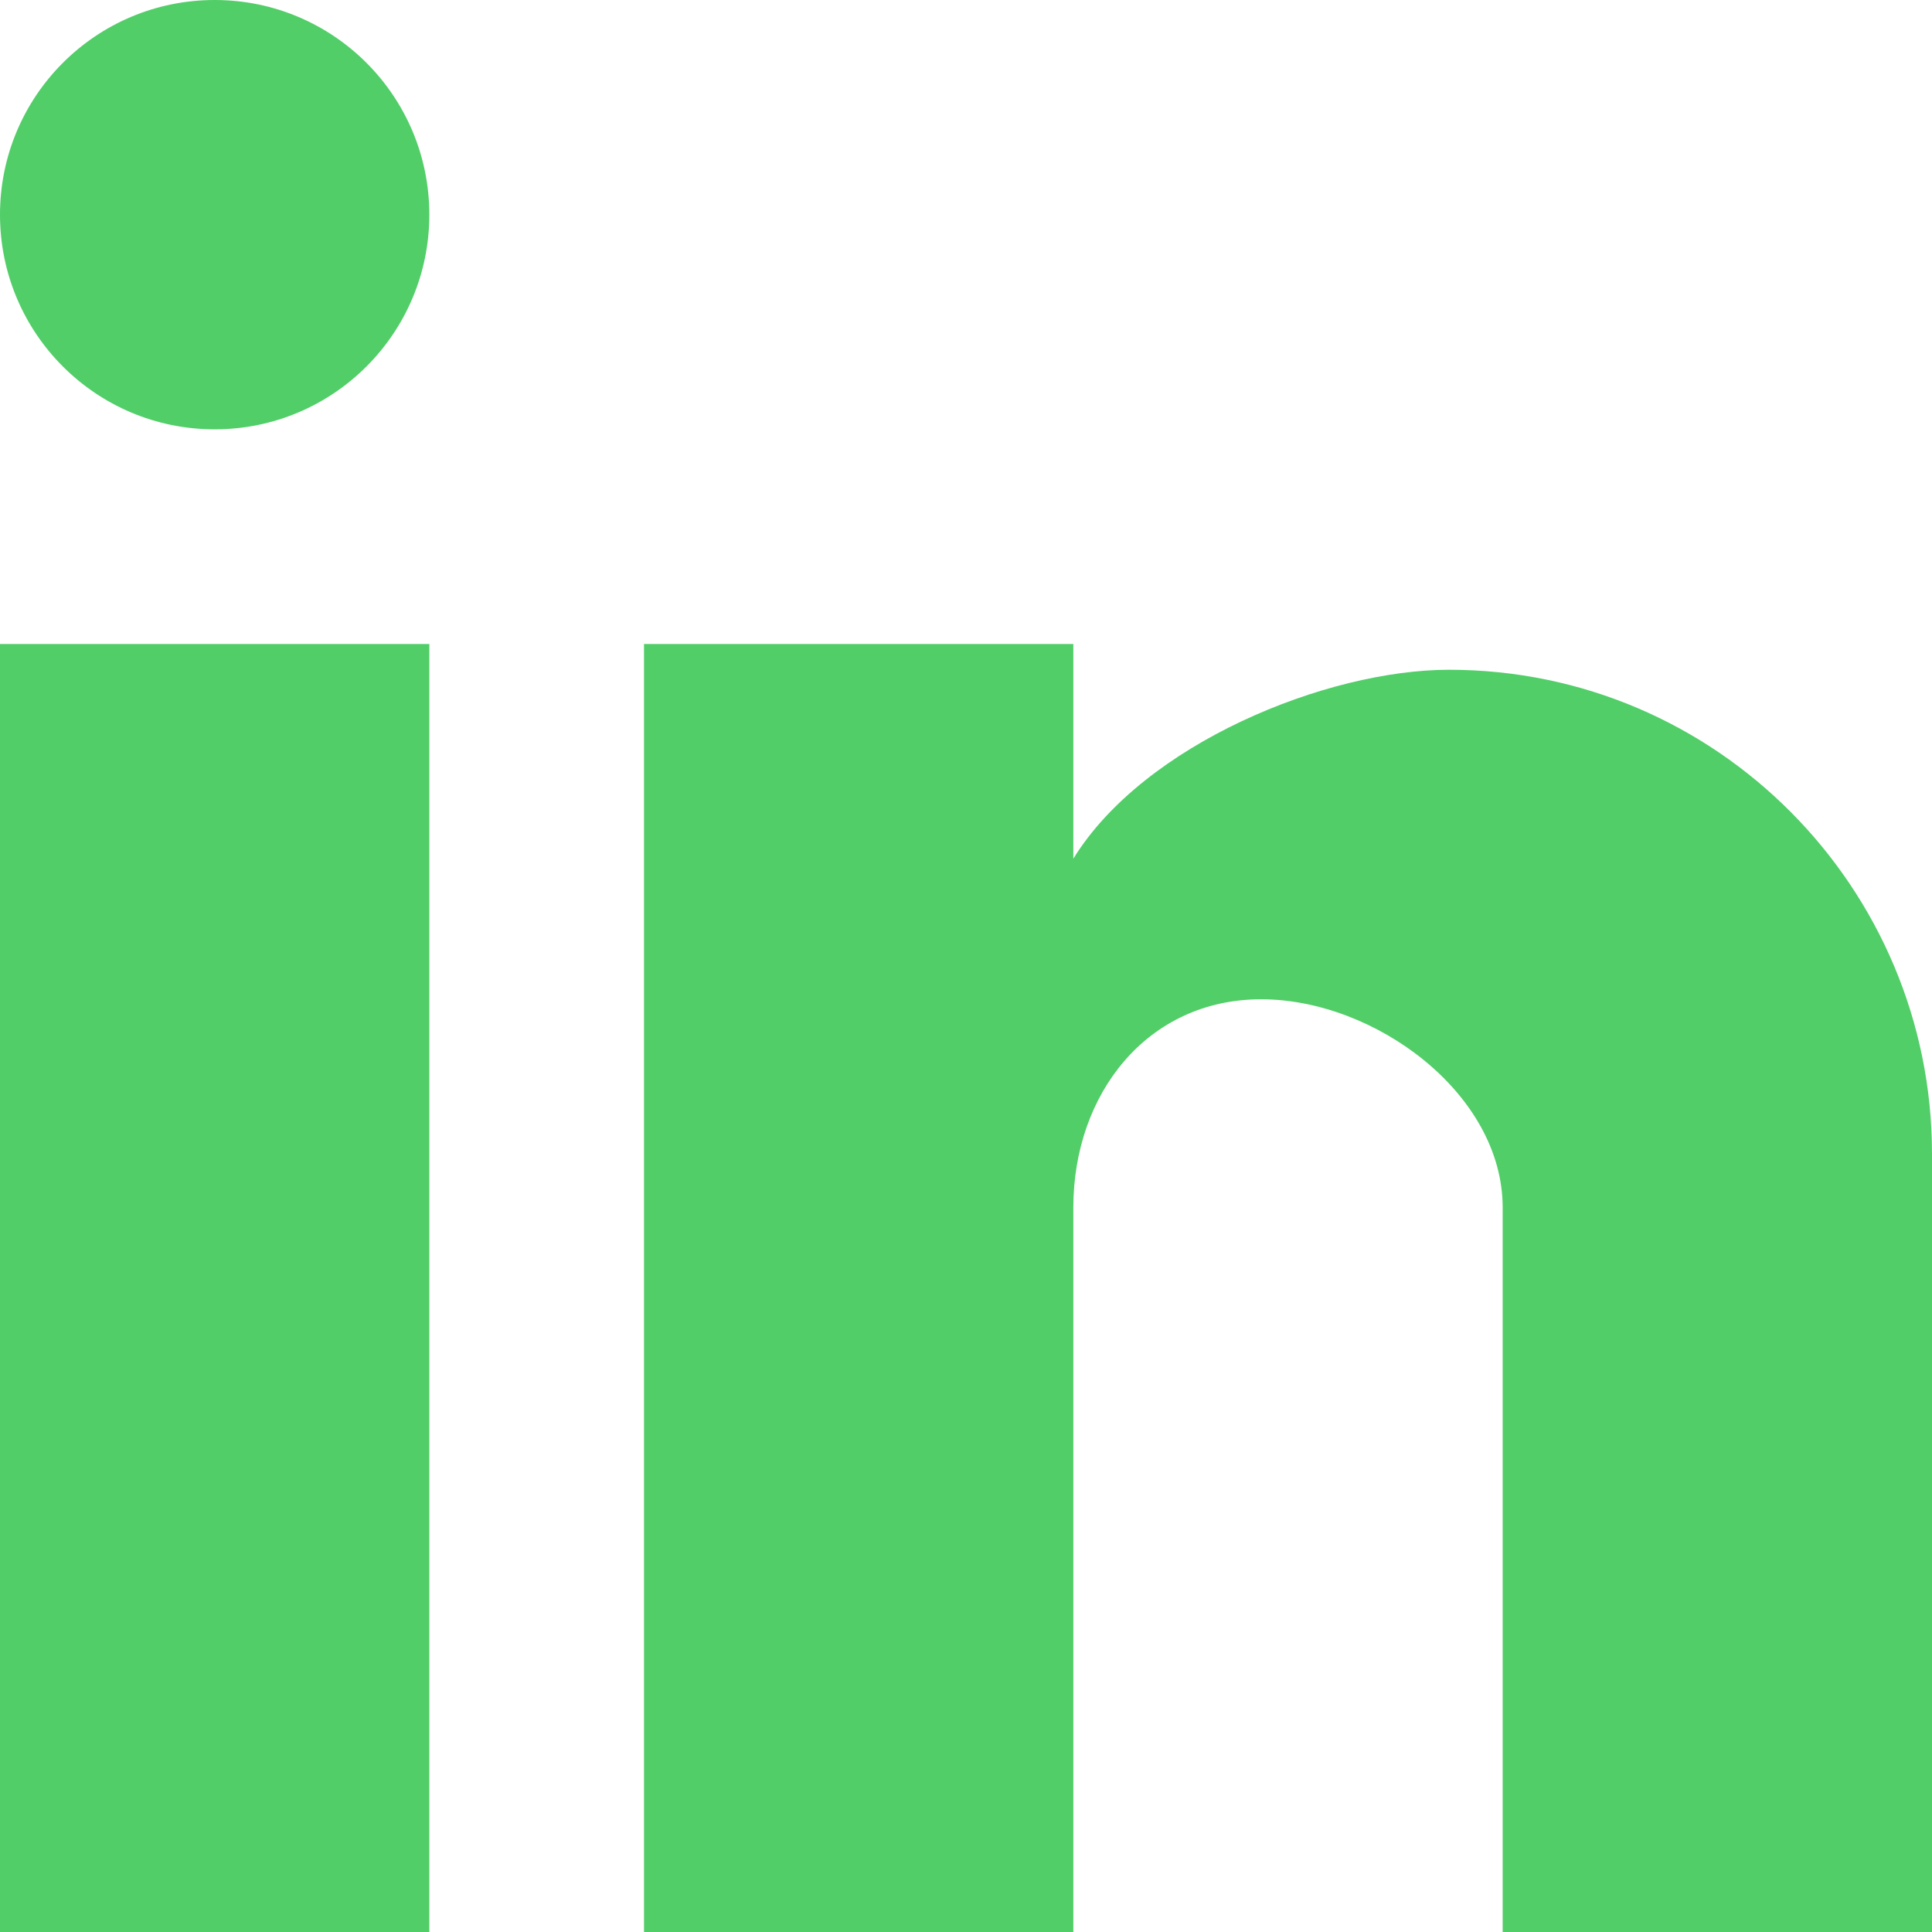 <svg width="18" height="18" viewBox="0 0 18 18" fill="none" xmlns="http://www.w3.org/2000/svg">
<path fill-rule="evenodd" clip-rule="evenodd" d="M4 2C4 0.895 3.105 0 2 0C0.895 0 0 0.895 0 2C0 3.105 0.895 4 2 4C3.105 4 4 3.105 4 2ZM4 6V18H0V6H4ZM18 18H14V11.25C14 10.19 12.81 9.31 11.75 9.31C10.69 9.31 10 10.19 10 11.25V18H6V6H10V8C10.66 6.93 12.36 6.24 13.5 6.24C16 6.24 18 8.28 18 10.75V18Z" fill="#51CE68"/>
</svg>
